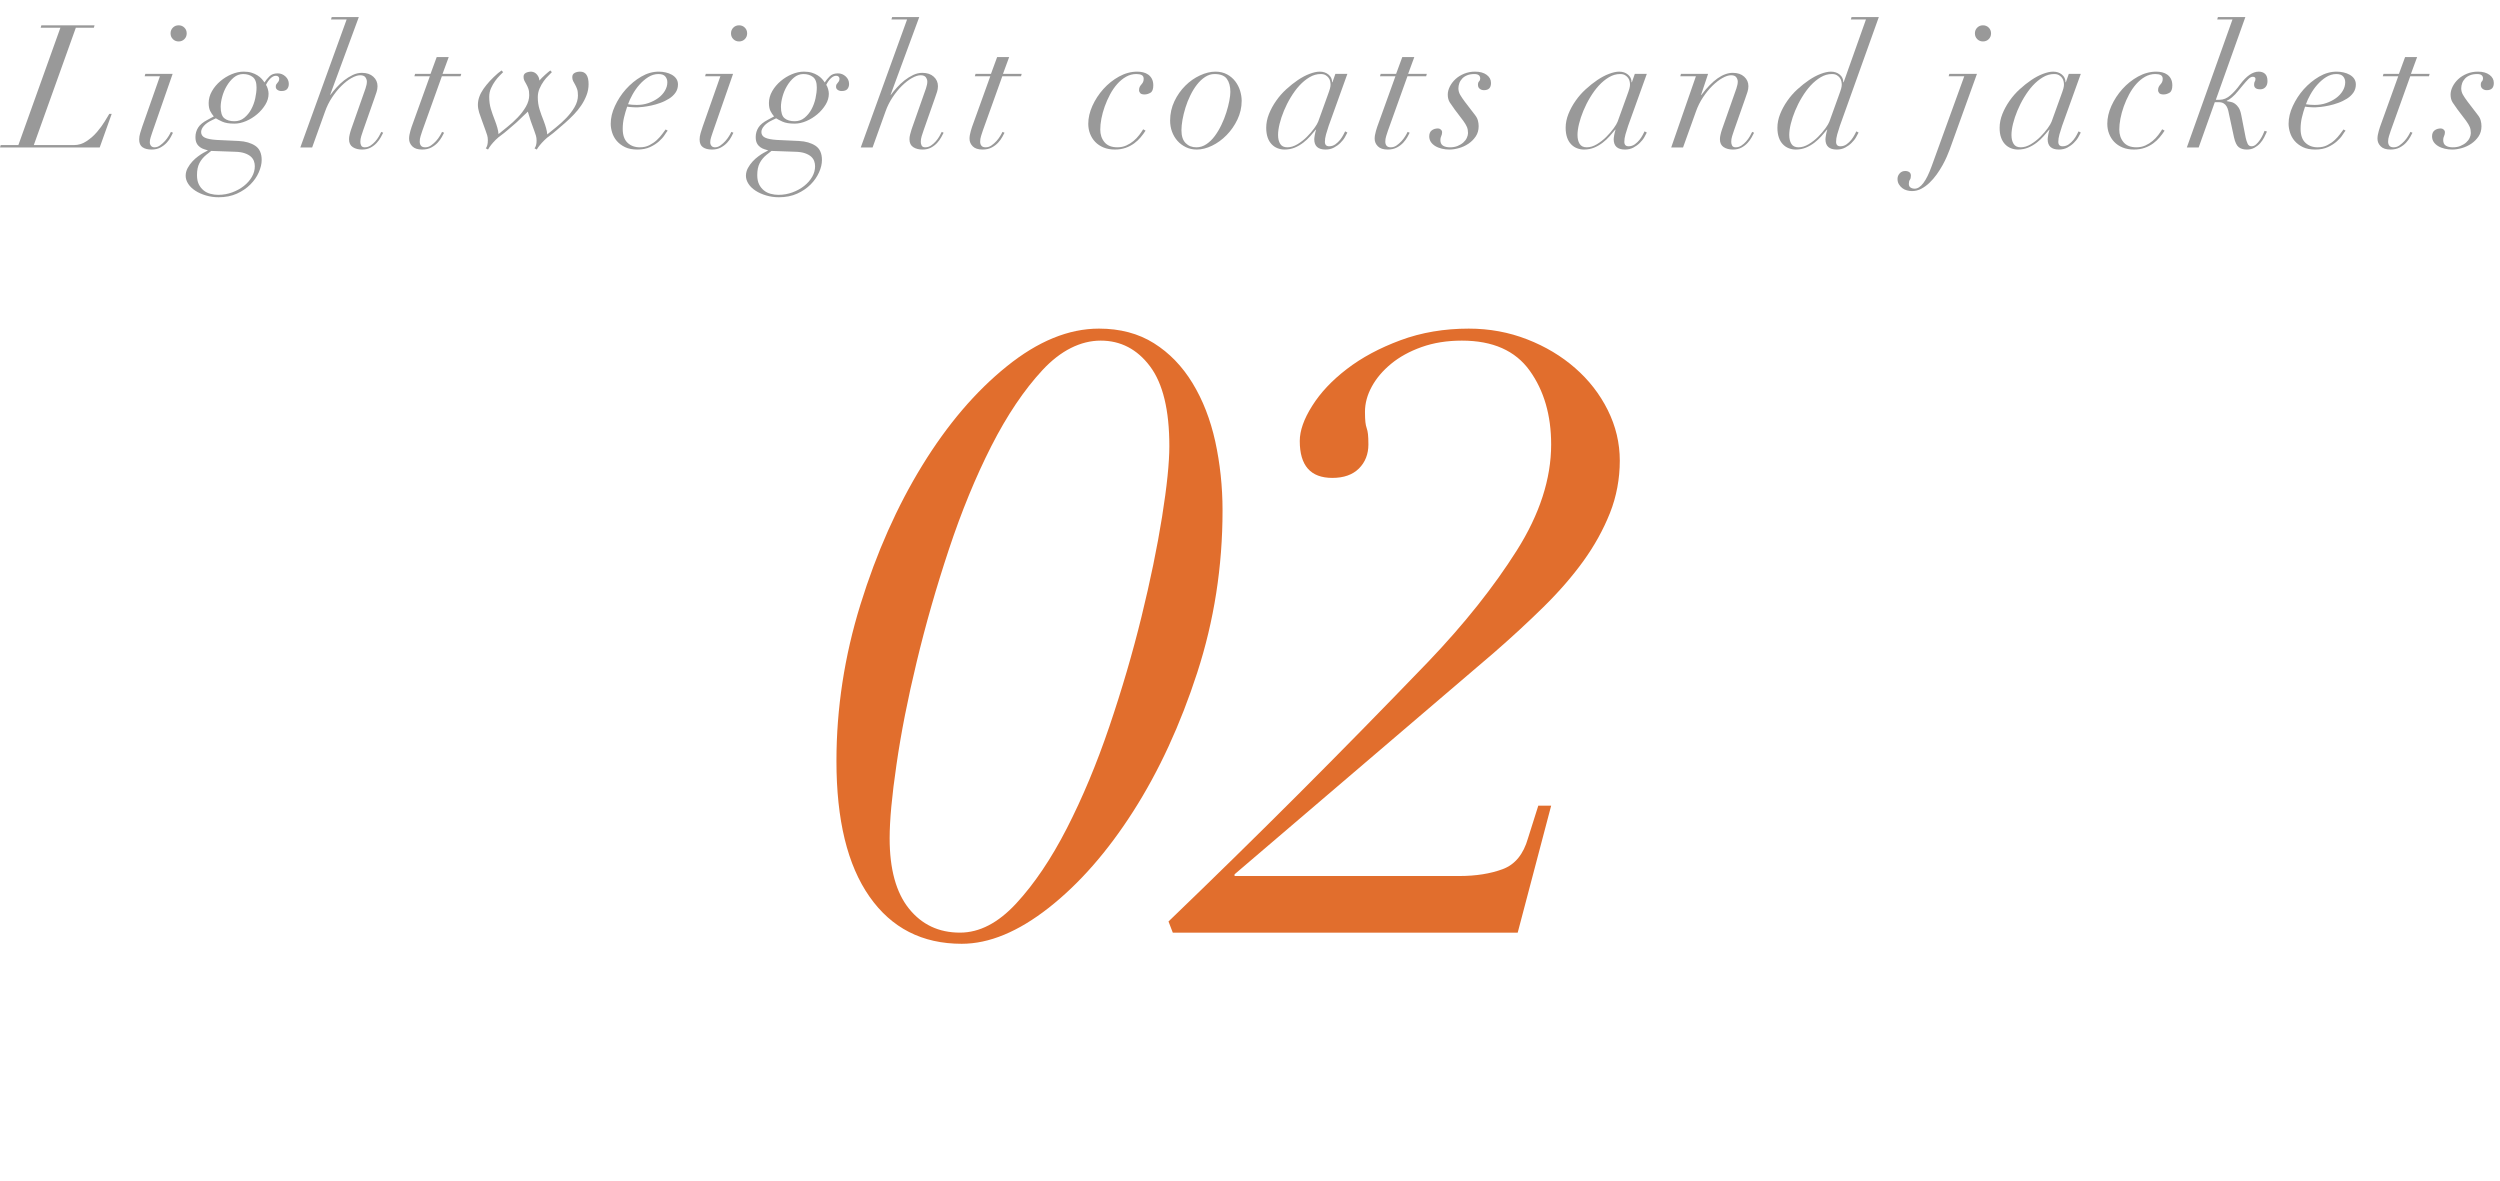 <?xml version="1.0" encoding="UTF-8"?><svg id="b" xmlns="http://www.w3.org/2000/svg" width="291.38" height="137.7" viewBox="0 0 291.38 137.7"><defs><style>.c{fill:#e16e2d;}.d{fill:#999;}</style></defs><path class="c" d="M100.29,70.45c1.87-6.03,4.27-11.43,7.2-16.2,2.93-4.77,6.21-8.62,9.85-11.55,3.63-2.93,7.21-4.4,10.75-4.4,2.46,0,4.6.57,6.4,1.7,1.8,1.13,3.3,2.68,4.5,4.65,1.2,1.97,2.08,4.23,2.65,6.8.56,2.57.85,5.25.85,8.05,0,6.53-.98,12.83-2.95,18.9-1.97,6.07-4.45,11.45-7.45,16.15-3,4.7-6.29,8.45-9.85,11.25-3.57,2.8-6.95,4.2-10.15,4.2-4.6,0-8.18-1.83-10.75-5.5-2.57-3.67-3.85-8.93-3.85-15.8,0-6.13.93-12.22,2.8-18.25ZM105.94,105.9c1.5,1.87,3.48,2.8,5.95,2.8,2.27,0,4.45-1.13,6.55-3.4,2.1-2.27,4.07-5.18,5.9-8.75,1.83-3.57,3.48-7.52,4.95-11.85,1.47-4.33,2.72-8.6,3.75-12.8,1.03-4.2,1.83-8.08,2.4-11.65.57-3.57.85-6.32.85-8.25,0-4.2-.75-7.3-2.25-9.3s-3.42-3-5.75-3-4.67,1.15-6.8,3.45c-2.13,2.3-4.12,5.25-5.95,8.85-1.83,3.6-3.48,7.62-4.95,12.05-1.47,4.43-2.72,8.8-3.75,13.1-1.04,4.3-1.82,8.28-2.35,11.95-.54,3.67-.8,6.53-.8,8.6,0,3.6.75,6.33,2.25,8.2Z"/><path class="c" d="M136.19,107.4c5.2-5,10.25-9.95,15.15-14.85,4.9-4.9,9.95-10.05,15.15-15.45,4.2-4.4,7.63-8.72,10.3-12.95,2.67-4.23,4-8.35,4-12.35,0-3.4-.83-6.27-2.5-8.6-1.67-2.33-4.3-3.5-7.9-3.5-1.73,0-3.3.25-4.7.75s-2.58,1.15-3.55,1.95c-.97.8-1.72,1.68-2.25,2.65-.53.97-.8,1.95-.8,2.95,0,.53.02.93.05,1.2.03.27.08.5.15.7.07.2.12.43.15.7.03.27.05.67.05,1.2,0,1.13-.37,2.07-1.1,2.8-.73.73-1.77,1.1-3.1,1.1-2.54,0-3.8-1.43-3.8-4.3,0-1.2.48-2.57,1.45-4.1.96-1.53,2.31-2.97,4.05-4.3,1.73-1.33,3.82-2.45,6.25-3.35,2.43-.9,5.08-1.35,7.95-1.35,2.4,0,4.67.42,6.8,1.25,2.13.83,4,1.95,5.6,3.35,1.6,1.4,2.87,3.03,3.8,4.9.93,1.87,1.4,3.83,1.4,5.9s-.38,4.17-1.15,6.1c-.77,1.93-1.8,3.8-3.1,5.6-1.3,1.8-2.85,3.58-4.65,5.35-1.8,1.77-3.73,3.55-5.8,5.35l-30.2,25.8v.2h26.2c1.93,0,3.62-.27,5.05-.8,1.43-.53,2.42-1.73,2.95-3.6l1.2-3.8h1.5l-3.9,14.8h-40.2l-.5-1.3Z"/><path class="d" d="M4.74,3.23l.08-.28h6.2l-.08.28h-2.1l-4.9,13.68h4.68c.52,0,1.01-.15,1.46-.45s.86-.65,1.21-1.06.65-.81.9-1.22.43-.71.55-.91h.28l-1.4,3.92H0l.08-.28h2.06L7.04,3.23h-2.3Z"/><path class="d" d="M16.86,8.89l.08-.28h3.18l-2.36,6.78c-.07.2-.13.4-.2.61-.07.21-.1.4-.1.59,0,.16.05.3.14.41s.23.17.42.17c.21,0,.42-.07.63-.22.21-.15.4-.32.57-.51.17-.19.32-.39.44-.59.12-.2.21-.36.26-.48l.24.1c-.05.11-.14.27-.25.49s-.27.44-.47.66c-.2.22-.45.41-.74.57s-.64.24-1.04.24c-.44,0-.79-.09-1.05-.27-.26-.18-.39-.48-.39-.91,0-.23.04-.48.12-.75.08-.27.16-.52.24-.75l2.06-5.86h-1.78ZM20.15,3.22c.18-.18.4-.27.67-.27s.49.09.67.27c.18.18.27.4.27.67s-.09.49-.27.67c-.18.18-.4.27-.67.27s-.49-.09-.67-.27c-.18-.18-.27-.4-.27-.67s.09-.49.27-.67Z"/><path class="d" d="M29.75,16.99c.5.33.75.89.75,1.66,0,.45-.12.93-.34,1.44s-.55.98-.98,1.41c-.43.43-.95.79-1.57,1.07-.62.28-1.33.42-2.13.42-.52,0-1.01-.07-1.48-.21-.47-.14-.88-.32-1.23-.55-.35-.23-.63-.49-.83-.8-.2-.31-.3-.62-.3-.94s.08-.62.23-.9c.15-.28.34-.54.55-.77.21-.23.44-.43.67-.6.23-.17.43-.3.59-.39l.56-.3c-.13-.04-.28-.09-.45-.14-.17-.05-.33-.13-.48-.24-.15-.11-.28-.25-.38-.44-.1-.19-.15-.43-.15-.74,0-.41.11-.78.32-1.11.21-.33.57-.62,1.08-.89l.74-.4c-.17-.2-.32-.42-.43-.65-.11-.23-.17-.54-.17-.91,0-.48.13-.94.38-1.38s.58-.83.98-1.17.84-.61,1.32-.81c.48-.2.95-.3,1.4-.3.35,0,.65.04.91.12.26.08.49.18.69.31.2.13.37.26.5.41.13.15.24.29.32.42.16-.24.35-.48.58-.71.23-.23.55-.35.96-.35.35,0,.65.12.91.36.26.24.39.53.39.88,0,.24-.07.44-.2.59-.13.15-.35.23-.66.23-.19,0-.34-.05-.47-.14-.13-.09-.19-.21-.19-.36,0-.12.02-.21.06-.28.04-.07.09-.13.14-.18.05-.05.1-.12.14-.19.04-.07.06-.18.06-.31,0-.08-.03-.15-.1-.22-.07-.07-.16-.1-.28-.1-.21,0-.42.1-.63.3-.21.2-.38.45-.53.76.08.11.15.26.21.47.06.21.09.4.09.57,0,.43-.12.85-.37,1.26-.25.41-.57.79-.96,1.12-.39.33-.82.6-1.29.8-.47.2-.92.3-1.36.3-.61,0-1.08-.08-1.41-.23-.33-.15-.58-.28-.75-.39l-.42.2c-.43.2-.75.42-.97.67-.22.25-.33.49-.33.73,0,.29.14.51.43.65s.75.23,1.39.27l2.56.12c.79.04,1.43.23,1.93.56ZM23.24,19.02c-.19.37-.28.83-.28,1.39,0,.43.07.78.21,1.07.14.29.33.52.56.71.23.19.5.32.8.4s.6.12.91.12c.57,0,1.12-.1,1.63-.29.51-.19.97-.44,1.36-.75.39-.31.7-.66.93-1.06s.34-.81.34-1.24c0-.21-.04-.42-.11-.61-.07-.19-.2-.37-.37-.52s-.41-.28-.7-.38-.65-.16-1.08-.17l-2.82-.1-.56.44c-.36.29-.63.62-.82.99ZM26.14,13.78c.28.23.67.35,1.18.35.44,0,.82-.13,1.15-.4s.6-.6.81-.99c.21-.39.37-.82.47-1.28.1-.46.15-.88.15-1.27,0-.59-.15-.99-.45-1.22-.3-.23-.67-.34-1.11-.34-.41,0-.78.14-1.1.41-.32.27-.59.6-.82.99-.23.39-.4.8-.52,1.24-.12.44-.18.83-.18,1.18,0,.65.14,1.1.42,1.33Z"/><path class="d" d="M38.58,2.27l.08-.28h3.16l-3.34,9.06h.04c.2-.27.43-.55.7-.85.27-.3.56-.58.88-.83s.66-.46,1.01-.63c.35-.17.71-.25,1.07-.25.56,0,1,.15,1.33.45.33.3.49.67.49,1.11,0,.23-.04.45-.11.67-.07.22-.16.48-.27.79l-1.3,3.7c-.08.23-.15.45-.22.67-.07.22-.1.44-.1.65,0,.16.03.31.1.44.07.13.21.2.42.2.24,0,.46-.07.66-.2.2-.13.38-.29.55-.48.17-.19.31-.38.43-.59.12-.21.21-.38.28-.53l.22.1c-.07.13-.16.31-.28.53-.12.22-.28.44-.47.65-.19.21-.43.4-.71.55-.28.15-.61.23-1,.23-.43,0-.79-.09-1.08-.28s-.44-.49-.44-.92c0-.17.02-.35.07-.54.04-.19.1-.39.17-.6l1.68-4.78c.11-.32.16-.59.16-.8,0-.17-.06-.34-.17-.5-.11-.16-.32-.24-.61-.24s-.63.11-1.02.33c-.39.22-.77.52-1.16.9s-.75.83-1.09,1.34c-.34.51-.62,1.07-.83,1.67l-1.5,4.18h-1.38l5.4-14.92h-1.82Z"/><path class="d" d="M52.3,6.65l-.72,1.96h2.18l-.08.28h-2.18l-2.28,6.36c-.07.2-.13.41-.2.62-.07.21-.1.43-.1.64,0,.2.05.36.15.48.1.12.26.18.49.18.24,0,.47-.07.68-.22.21-.15.41-.32.58-.51s.32-.39.44-.59c.12-.2.21-.36.26-.48l.24.1c-.05.11-.14.27-.26.49-.12.22-.28.44-.48.66-.2.22-.45.41-.75.57-.3.16-.66.24-1.07.24-.51,0-.89-.12-1.14-.37s-.38-.54-.38-.89c0-.27.05-.57.15-.91.1-.34.2-.65.31-.93l1.96-5.44h-1.8l.08-.28h1.8l.72-1.96h1.4Z"/><path class="d" d="M63.92,8.82c-.19.18-.37.39-.55.64-.18.25-.34.53-.48.85-.14.32-.21.66-.21,1.02,0,.51.07.97.2,1.4s.29.87.48,1.34c.12.32.22.61.29.87.07.26.12.5.13.73.29-.24.65-.53,1.06-.86.41-.33.81-.69,1.18-1.08s.69-.8.95-1.25.39-.9.39-1.35c0-.31-.03-.56-.1-.75-.07-.19-.14-.36-.23-.51-.09-.15-.16-.29-.23-.42-.07-.13-.1-.29-.1-.46,0-.23.09-.39.27-.49.18-.1.4-.15.65-.15.65,0,.98.49.98,1.46,0,.44-.08.87-.24,1.29s-.37.82-.62,1.19c-.25.37-.54.73-.87,1.07s-.65.65-.97.93l-1.02.88c-.32.28-.59.49-.8.64-.21.15-.42.32-.62.52-.21.21-.4.41-.55.6-.15.19-.27.35-.35.5l-.26-.14c.16-.2.24-.5.24-.9,0-.23-.03-.42-.08-.59-.05-.17-.11-.34-.18-.53l-.42-1.16c-.08-.27-.15-.48-.2-.64-.05-.16-.1-.31-.14-.46-.19.19-.39.38-.6.57-.21.19-.45.42-.7.67l-1.02.88c-.32.28-.59.49-.8.64-.21.15-.42.32-.62.52-.41.41-.71.79-.9,1.14l-.26-.14c.16-.2.24-.51.24-.94,0-.23-.03-.42-.08-.59-.05-.17-.11-.34-.18-.53l-.42-1.16c-.12-.31-.23-.62-.33-.94s-.15-.63-.15-.92c0-.61.22-1.23.65-1.85s1-1.23,1.69-1.83l.42-.32.18.2c-.08.08-.21.21-.39.39-.18.18-.36.39-.54.64-.18.25-.34.53-.48.84-.14.31-.21.65-.21,1.01,0,.51.06.97.19,1.4s.28.87.47,1.34c.12.32.22.61.29.87.07.26.12.5.13.73.29-.24.65-.53,1.06-.86.41-.33.81-.69,1.18-1.08s.69-.8.95-1.25.39-.9.39-1.35c0-.31-.03-.56-.1-.75-.07-.19-.14-.36-.23-.51-.09-.15-.16-.29-.23-.42s-.1-.29-.1-.46c0-.21.09-.37.27-.46.18-.09.4-.14.65-.14.28.03.5.15.67.37.17.22.25.44.25.67.19-.21.41-.44.67-.67.26-.23.46-.4.61-.51l.18.2c-.08.09-.21.23-.4.41Z"/><path class="d" d="M77.46,15.74c-.16.25-.38.49-.66.74-.28.25-.62.47-1.03.66-.41.19-.9.29-1.47.29s-1.06-.09-1.45-.28c-.39-.19-.71-.43-.96-.72-.25-.29-.43-.62-.54-.97-.11-.35-.17-.7-.17-1.03,0-.67.16-1.36.49-2.07.33-.71.75-1.37,1.28-1.96s1.12-1.08,1.79-1.47c.67-.39,1.35-.58,2.04-.58.27,0,.53.03.8.09.27.06.51.15.72.27s.39.27.52.46c.13.19.2.41.2.68,0,.36-.1.68-.29.95-.19.27-.44.51-.75.7s-.64.36-1.01.49c-.37.13-.72.24-1.07.31-.35.07-.66.13-.95.16s-.5.05-.63.05c-.23,0-.45,0-.66-.02-.21-.01-.4-.03-.56-.06-.15.43-.27.85-.37,1.27-.1.42-.15.86-.15,1.33,0,.72.19,1.26.56,1.61.37.35.85.53,1.42.53.43,0,.8-.08,1.13-.25.33-.17.61-.36.86-.59s.45-.46.62-.69c.17-.23.3-.42.41-.55l.24.14c-.08.09-.2.26-.36.51ZM77.54,8.91c-.16-.19-.43-.28-.8-.28-.41,0-.81.12-1.19.36-.38.24-.72.54-1.03.89-.31.35-.57.73-.8,1.14s-.4.78-.52,1.13c.31.05.65.08,1.02.08.48,0,.93-.07,1.36-.22.43-.15.8-.34,1.13-.58.33-.24.59-.52.78-.84.19-.32.29-.65.29-1,0-.27-.08-.49-.24-.68Z"/><path class="d" d="M82.18,8.89l.08-.28h3.18l-2.36,6.78c-.07.2-.13.4-.2.61-.07.21-.1.4-.1.59,0,.16.05.3.14.41.09.11.23.17.42.17.21,0,.42-.07.63-.22.21-.15.4-.32.57-.51s.32-.39.44-.59c.12-.2.21-.36.26-.48l.24.1c-.05.11-.14.27-.25.49s-.27.44-.47.66c-.2.22-.45.41-.74.57s-.64.24-1.04.24c-.44,0-.79-.09-1.05-.27-.26-.18-.39-.48-.39-.91,0-.23.04-.48.12-.75.08-.27.16-.52.24-.75l2.06-5.86h-1.78ZM85.47,3.22c.18-.18.4-.27.67-.27s.49.09.67.27c.18.18.27.4.27.67s-.09.49-.27.67c-.18.18-.4.27-.67.27s-.49-.09-.67-.27c-.18-.18-.27-.4-.27-.67s.09-.49.27-.67Z"/><path class="d" d="M95.05,16.99c.5.33.75.89.75,1.66,0,.45-.11.93-.34,1.44s-.55.98-.98,1.41c-.43.43-.95.79-1.57,1.07-.62.28-1.33.42-2.13.42-.52,0-1.01-.07-1.48-.21-.47-.14-.88-.32-1.23-.55-.35-.23-.63-.49-.83-.8-.2-.31-.3-.62-.3-.94s.08-.62.23-.9c.15-.28.34-.54.55-.77s.44-.43.67-.6c.23-.17.43-.3.59-.39l.56-.3c-.13-.04-.28-.09-.45-.14-.17-.05-.33-.13-.48-.24-.15-.11-.28-.25-.38-.44-.1-.19-.15-.43-.15-.74,0-.41.11-.78.32-1.11.21-.33.57-.62,1.08-.89l.74-.4c-.17-.2-.32-.42-.43-.65-.11-.23-.17-.54-.17-.91,0-.48.13-.94.38-1.38.25-.44.58-.83.98-1.17s.84-.61,1.32-.81.95-.3,1.4-.3c.35,0,.65.04.91.12.26.08.49.18.69.31.2.13.37.26.5.41.13.15.24.29.32.42.16-.24.35-.48.58-.71.23-.23.55-.35.96-.35.35,0,.65.12.91.36.26.24.39.53.39.88,0,.24-.07.44-.2.59-.13.15-.35.23-.66.23-.19,0-.34-.05-.47-.14-.13-.09-.19-.21-.19-.36,0-.12.02-.21.06-.28.04-.07.09-.13.14-.18.05-.05.1-.12.14-.19.04-.07.06-.18.06-.31,0-.08-.04-.15-.1-.22-.07-.07-.16-.1-.28-.1-.21,0-.42.1-.63.3-.21.2-.38.45-.53.76.08.11.15.26.21.47.06.21.09.4.09.57,0,.43-.12.85-.37,1.26-.25.41-.57.79-.96,1.12-.39.33-.82.6-1.29.8-.47.2-.92.3-1.36.3-.61,0-1.08-.08-1.41-.23s-.58-.28-.75-.39l-.42.2c-.43.2-.75.42-.97.67-.22.25-.33.49-.33.73,0,.29.14.51.43.65.29.14.75.23,1.39.27l2.56.12c.79.04,1.43.23,1.93.56ZM88.54,19.02c-.19.37-.28.83-.28,1.39,0,.43.07.78.21,1.07.14.29.33.52.56.71.23.19.5.32.8.4.3.08.6.12.91.12.57,0,1.12-.1,1.63-.29s.97-.44,1.36-.75.7-.66.93-1.06.34-.81.34-1.24c0-.21-.04-.42-.11-.61-.07-.19-.2-.37-.37-.52-.17-.15-.41-.28-.7-.38s-.65-.16-1.08-.17l-2.82-.1-.56.44c-.36.29-.63.62-.82.99ZM91.44,13.78c.28.23.67.35,1.18.35.44,0,.82-.13,1.15-.4.33-.27.6-.6.81-.99.21-.39.37-.82.47-1.28s.15-.88.15-1.27c0-.59-.15-.99-.45-1.22-.3-.23-.67-.34-1.11-.34-.41,0-.78.14-1.1.41s-.59.6-.82.99c-.23.39-.4.8-.52,1.24-.12.44-.18.83-.18,1.18,0,.65.14,1.1.42,1.33Z"/><path class="d" d="M103.9,2.27l.08-.28h3.16l-3.34,9.06h.04c.2-.27.43-.55.7-.85.27-.3.56-.58.88-.83s.66-.46,1.01-.63c.35-.17.71-.25,1.07-.25.56,0,1,.15,1.33.45s.49.67.49,1.11c0,.23-.04.45-.11.67-.07.22-.16.48-.27.79l-1.3,3.7c-.08.23-.15.45-.22.67-.07.22-.1.44-.1.65,0,.16.03.31.1.44.07.13.21.2.42.2.24,0,.46-.07.66-.2.2-.13.38-.29.55-.48.17-.19.31-.38.43-.59.12-.21.21-.38.28-.53l.22.1c-.07.13-.16.31-.28.53-.12.22-.28.44-.47.65-.19.21-.43.4-.71.55-.28.15-.61.23-1,.23-.43,0-.79-.09-1.08-.28-.29-.19-.44-.49-.44-.92,0-.17.02-.35.07-.54.05-.19.1-.39.17-.6l1.68-4.78c.11-.32.16-.59.16-.8,0-.17-.06-.34-.17-.5-.11-.16-.32-.24-.61-.24s-.63.11-1.02.33c-.39.22-.77.52-1.16.9s-.75.83-1.09,1.34c-.34.51-.62,1.07-.83,1.67l-1.5,4.18h-1.38l5.4-14.92h-1.82Z"/><path class="d" d="M117.62,6.65l-.72,1.96h2.18l-.08.28h-2.18l-2.28,6.36c-.07.2-.13.41-.2.62s-.1.43-.1.64c0,.2.05.36.15.48.1.12.26.18.49.18.24,0,.47-.07.68-.22.21-.15.41-.32.58-.51.17-.19.32-.39.44-.59.12-.2.21-.36.26-.48l.24.1c-.05.11-.14.27-.26.49s-.28.44-.48.66c-.2.22-.45.41-.75.57-.3.16-.66.24-1.07.24-.51,0-.89-.12-1.14-.37-.25-.25-.38-.54-.38-.89,0-.27.05-.57.15-.91.1-.34.2-.65.31-.93l1.96-5.44h-1.8l.08-.28h1.8l.72-1.96h1.4Z"/><path class="d" d="M132.95,16c-.22.26-.47.5-.76.71s-.62.39-.99.52c-.37.13-.79.2-1.26.2-.49,0-.93-.08-1.32-.24-.39-.16-.71-.38-.97-.65s-.46-.59-.6-.95c-.14-.36-.21-.75-.21-1.16,0-.68.16-1.38.48-2.09.32-.71.75-1.37,1.28-1.96s1.14-1.08,1.83-1.46c.69-.38,1.4-.57,2.13-.57.23,0,.45.03.67.08.22.05.42.14.59.26s.32.28.43.49c.11.21.17.46.17.77,0,.44-.11.73-.33.86-.22.13-.45.2-.69.2s-.41-.05-.5-.15-.14-.22-.14-.35c0-.16.03-.29.08-.39.05-.1.12-.19.19-.27.07-.08.14-.17.19-.27.05-.1.08-.23.08-.39,0-.21-.08-.36-.23-.44-.15-.08-.36-.12-.63-.12-.43,0-.83.11-1.2.32-.37.21-.72.5-1.03.85-.31.35-.59.76-.83,1.21-.24.45-.45.92-.62,1.4s-.3.95-.39,1.42c-.09.47-.13.89-.13,1.28,0,.57.16,1.06.49,1.46.33.4.83.6,1.51.6.37,0,.72-.07,1.03-.21.31-.14.6-.32.85-.53.25-.21.47-.44.66-.69.19-.25.34-.47.46-.67l.28.16c-.16.25-.35.51-.57.77Z"/><path class="d" d="M136.88,11.8c.33-.7.76-1.3,1.27-1.81.51-.51,1.08-.91,1.71-1.2.62-.29,1.23-.44,1.8-.44.52,0,.97.11,1.36.32.39.21.71.49.96.82.25.33.44.7.56,1.1.12.4.18.79.18,1.16,0,.77-.17,1.5-.5,2.19-.33.69-.75,1.29-1.26,1.81-.51.52-1.07.93-1.69,1.23-.62.3-1.21.45-1.77.45-.48,0-.91-.09-1.29-.28-.38-.19-.71-.43-.98-.74s-.48-.66-.63-1.07c-.15-.41-.22-.84-.22-1.29,0-.8.17-1.55.5-2.25ZM138.19,16.68c.33.33.74.49,1.25.49.41,0,.8-.12,1.16-.36.36-.24.69-.56.98-.95.29-.39.55-.83.78-1.31.23-.48.42-.96.57-1.44.15-.48.27-.93.35-1.36s.12-.77.12-1.04c0-.64-.14-1.15-.41-1.52-.27-.37-.75-.56-1.43-.56-.39,0-.75.11-1.1.34-.35.23-.66.52-.95.89-.29.37-.54.78-.77,1.25-.23.47-.42.94-.57,1.43-.15.49-.27.96-.35,1.42s-.12.86-.12,1.21c0,.68.16,1.18.49,1.51Z"/><path class="d" d="M154.55,15.67c-.09.32-.13.61-.13.86,0,.35.17.52.5.52.27,0,.51-.08.72-.23.21-.15.4-.33.55-.52.15-.19.28-.39.38-.58.1-.19.17-.33.21-.41l.26.14c-.07.15-.17.33-.3.56-.13.23-.31.44-.52.65-.21.21-.46.39-.74.54-.28.15-.61.23-.98.23-.88,0-1.32-.4-1.32-1.2,0-.09.02-.26.06-.49.04-.23.09-.44.16-.63h-.04c-.19.23-.4.48-.64.75-.24.27-.51.53-.81.76s-.63.43-.99.58c-.36.15-.76.23-1.2.23-.28,0-.55-.05-.81-.15-.26-.1-.49-.25-.69-.46-.2-.21-.36-.47-.47-.79-.11-.32-.17-.7-.17-1.14,0-.53.11-1.07.32-1.6s.49-1.04.83-1.53c.34-.49.73-.94,1.18-1.35.45-.41.9-.77,1.36-1.08.46-.31.91-.55,1.36-.72.45-.17.84-.26,1.19-.26.4,0,.74.11,1.02.34.28.23.42.53.42.9h.04l.34-.98h1.4l-2.18,6.06c-.12.35-.22.68-.31,1ZM155.01,10.32c.05-.18.07-.34.07-.47,0-.12-.02-.25-.05-.39s-.09-.27-.18-.39c-.09-.12-.2-.22-.35-.31-.15-.09-.34-.13-.58-.13-.44,0-.87.12-1.29.37s-.81.57-1.18.97c-.37.4-.7.86-1.01,1.37-.31.51-.57,1.03-.79,1.56-.22.53-.39,1.04-.51,1.53-.12.49-.18.93-.18,1.3,0,.43.08.77.25,1.04.17.27.44.4.83.4s.78-.12,1.18-.36c.4-.24.77-.53,1.1-.86.33-.33.62-.67.86-1,.24-.33.39-.59.46-.78l1.06-2.94c.16-.43.26-.73.31-.91Z"/><path class="d" d="M164.84,6.65l-.72,1.96h2.18l-.08.28h-2.18l-2.28,6.36c-.07.2-.13.41-.2.62-.07.21-.1.43-.1.64,0,.2.05.36.15.48.1.12.26.18.49.18.24,0,.47-.07.68-.22.21-.15.41-.32.58-.51s.32-.39.44-.59c.12-.2.21-.36.26-.48l.24.1c-.05.11-.14.27-.26.49-.12.22-.28.44-.48.66-.2.22-.45.41-.75.57-.3.16-.66.24-1.07.24-.51,0-.89-.12-1.14-.37s-.38-.54-.38-.89c0-.27.05-.57.15-.91.1-.34.2-.65.31-.93l1.96-5.44h-1.8l.08-.28h1.8l.72-1.96h1.4Z"/><path class="d" d="M168.99,11.96c-.17-.26-.25-.57-.25-.93,0-.31.08-.62.24-.94.16-.32.38-.61.66-.87.28-.26.62-.47,1.01-.63.39-.16.82-.24,1.27-.24.56,0,1.01.12,1.35.37.34.25.51.56.51.95,0,.56-.27.84-.82.84-.19,0-.35-.05-.49-.16-.14-.11-.21-.26-.21-.46,0-.19.04-.32.13-.41.09-.09.13-.2.13-.33,0-.35-.23-.52-.68-.52-.32,0-.6.05-.83.14-.23.09-.43.22-.58.38-.15.16-.27.34-.34.54-.07.2-.11.4-.11.6,0,.27.07.52.2.75s.32.51.56.83l1.18,1.54c.16.2.27.41.33.63.06.22.09.44.09.67,0,.45-.11.85-.34,1.19s-.51.62-.85.85c-.34.23-.71.4-1.1.51-.39.11-.76.17-1.11.17-.31,0-.6-.03-.88-.1-.28-.07-.53-.16-.75-.29-.22-.13-.4-.29-.53-.48s-.2-.42-.2-.67c0-.31.1-.54.29-.69.19-.15.44-.23.73-.23.12,0,.23.04.33.13s.15.19.15.31c0,.16-.03.31-.1.45-.07.14-.1.29-.1.45,0,.32.1.54.31.67.21.13.48.19.81.19s.63-.05.89-.16c.26-.11.48-.24.66-.4s.32-.34.41-.54c.09-.2.14-.39.14-.56,0-.27-.04-.51-.13-.72-.09-.21-.23-.45-.43-.72l-1-1.32c-.2-.27-.38-.53-.55-.79Z"/><path class="d" d="M189.45,15.67c-.09.32-.13.61-.13.86,0,.35.17.52.5.52.27,0,.51-.08.72-.23.21-.15.4-.33.55-.52.15-.19.28-.39.38-.58.1-.19.17-.33.21-.41l.26.14c-.07.15-.17.33-.3.56-.13.23-.31.44-.52.65-.21.21-.46.39-.74.54-.28.15-.61.23-.98.23-.88,0-1.32-.4-1.32-1.2,0-.09.02-.26.06-.49.04-.23.09-.44.16-.63h-.04c-.19.23-.4.48-.64.75-.24.27-.51.53-.81.76s-.63.43-.99.58c-.36.15-.76.23-1.2.23-.28,0-.55-.05-.81-.15-.26-.1-.49-.25-.69-.46-.2-.21-.36-.47-.47-.79-.11-.32-.17-.7-.17-1.14,0-.53.11-1.07.32-1.6s.49-1.04.83-1.53c.34-.49.73-.94,1.18-1.35.45-.41.9-.77,1.36-1.08.46-.31.91-.55,1.36-.72.45-.17.84-.26,1.19-.26.4,0,.74.11,1.02.34.28.23.42.53.42.9h.04l.34-.98h1.4l-2.18,6.06c-.12.35-.22.68-.31,1ZM189.91,10.32c.05-.18.07-.34.07-.47,0-.12-.02-.25-.05-.39s-.09-.27-.18-.39c-.09-.12-.2-.22-.35-.31-.15-.09-.34-.13-.58-.13-.44,0-.87.12-1.29.37s-.81.57-1.18.97c-.37.4-.7.86-1.01,1.37-.31.51-.57,1.03-.79,1.56-.22.53-.39,1.04-.51,1.53-.12.49-.18.93-.18,1.3,0,.43.08.77.25,1.04.17.27.44.4.83.4s.78-.12,1.18-.36c.4-.24.77-.53,1.1-.86.33-.33.62-.67.86-1,.24-.33.39-.59.46-.78l1.06-2.94c.16-.43.26-.73.31-.91Z"/><path class="d" d="M195.84,8.89l.08-.28h3.16l-.82,2.46h.04c1.29-1.72,2.51-2.58,3.66-2.58.56,0,1,.15,1.33.45.33.3.49.67.49,1.11,0,.23-.04.45-.11.67-.07.22-.16.48-.27.79l-1.3,3.7c-.08.23-.15.45-.22.67-.07.22-.1.44-.1.65,0,.16.03.31.1.44.07.13.21.2.42.2.24,0,.46-.07.66-.2.2-.13.38-.29.55-.48.17-.19.31-.38.43-.59.12-.21.21-.38.28-.53l.22.1c-.07.13-.16.31-.28.53-.12.22-.28.44-.47.65-.19.21-.43.4-.71.55-.28.15-.61.23-1,.23-.43,0-.79-.09-1.08-.28s-.44-.49-.44-.92c0-.17.02-.35.07-.54.04-.19.1-.39.17-.6l1.68-4.78c.11-.32.16-.59.16-.8,0-.17-.06-.34-.17-.5-.11-.16-.32-.24-.61-.24s-.63.11-1.02.33c-.39.22-.77.52-1.16.9s-.75.83-1.09,1.34c-.34.51-.62,1.07-.83,1.67l-1.5,4.18h-1.38l2.88-8.3h-1.82Z"/><path class="d" d="M214.13,15.67c-.09.32-.13.61-.13.86,0,.35.17.52.5.52.27,0,.51-.08.72-.23.21-.15.4-.33.55-.52.15-.19.28-.39.38-.58.1-.19.17-.33.21-.41l.26.14c-.07.15-.17.33-.3.56-.13.23-.31.44-.52.65-.21.21-.46.39-.74.54-.28.15-.61.23-.98.23-.88,0-1.32-.4-1.32-1.2,0-.09.02-.26.06-.49.04-.23.09-.44.16-.63h-.04c-.19.23-.4.48-.64.75-.24.27-.51.53-.81.76s-.63.43-.99.58c-.36.15-.76.23-1.2.23-.28,0-.55-.05-.81-.15-.26-.1-.49-.25-.69-.46-.2-.21-.36-.47-.47-.79-.11-.32-.17-.7-.17-1.14,0-.53.11-1.07.32-1.6s.49-1.04.83-1.53c.34-.49.73-.94,1.18-1.35.45-.41.9-.77,1.36-1.08.46-.31.91-.55,1.36-.72.45-.17.84-.26,1.19-.26.4,0,.74.11,1.02.34.28.23.42.53.42.9h.04l2.6-7.32h-1.76l.08-.28h3.18l-4.54,12.68c-.12.35-.22.68-.31,1ZM214.59,10.32c.05-.18.07-.34.07-.47,0-.12-.02-.25-.05-.39s-.09-.27-.18-.39c-.09-.12-.2-.22-.35-.31-.15-.09-.34-.13-.58-.13-.44,0-.87.12-1.29.37s-.81.57-1.18.97c-.37.4-.7.86-1.01,1.37-.31.51-.57,1.03-.79,1.56-.22.53-.39,1.04-.51,1.53-.12.49-.18.93-.18,1.3,0,.43.08.77.25,1.04.17.27.44.4.83.4s.78-.12,1.18-.36c.4-.24.77-.53,1.1-.86.33-.33.62-.67.86-1,.24-.33.39-.59.46-.78l1.06-2.94c.16-.43.26-.73.31-.91Z"/><path class="d" d="M227.24,17.43c-.08.21-.19.48-.33.81s-.31.67-.51,1.03-.43.72-.68,1.07c-.25.35-.53.67-.83.96-.3.29-.62.52-.96.7s-.7.27-1.09.27c-.19,0-.38-.03-.58-.08-.2-.05-.38-.14-.54-.26-.16-.12-.29-.27-.4-.45s-.16-.39-.16-.63.08-.45.25-.64c.17-.19.38-.28.65-.28.2,0,.36.05.48.14.12.09.18.23.18.4,0,.21-.04.37-.12.48-.08.11-.12.27-.12.48,0,.19.06.33.19.42.13.09.29.14.49.14.69,0,1.35-.87,1.98-2.62l3.8-10.48h-1.82l.08-.28h3.22l-3.18,8.82ZM230.45,3.22c.18-.18.4-.27.67-.27s.49.09.67.27c.18.18.27.4.27.67s-.09.49-.27.67c-.18.18-.4.27-.67.27s-.49-.09-.67-.27c-.18-.18-.27-.4-.27-.67s.09-.49.27-.67Z"/><path class="d" d="M240.03,15.67c-.09.32-.13.61-.13.86,0,.35.17.52.5.52.27,0,.51-.08.72-.23.21-.15.4-.33.55-.52.15-.19.28-.39.38-.58.1-.19.17-.33.21-.41l.26.14c-.07.15-.17.33-.3.56-.13.23-.31.44-.52.65s-.46.39-.74.54c-.28.15-.61.23-.98.23-.88,0-1.32-.4-1.32-1.2,0-.09.02-.26.06-.49.04-.23.09-.44.16-.63h-.04c-.19.23-.4.48-.64.75-.24.27-.51.53-.81.76-.3.23-.63.43-.99.58-.36.15-.76.23-1.2.23-.28,0-.55-.05-.81-.15-.26-.1-.49-.25-.69-.46-.2-.21-.36-.47-.47-.79-.12-.32-.17-.7-.17-1.14,0-.53.11-1.07.32-1.6s.49-1.04.83-1.53c.34-.49.73-.94,1.18-1.35.45-.41.9-.77,1.36-1.08.46-.31.91-.55,1.36-.72.45-.17.84-.26,1.19-.26.4,0,.74.11,1.02.34.28.23.42.53.42.9h.04l.34-.98h1.4l-2.18,6.06c-.12.35-.22.68-.31,1ZM240.49,10.32c.05-.18.07-.34.07-.47,0-.12-.02-.25-.05-.39s-.09-.27-.18-.39c-.09-.12-.2-.22-.35-.31-.15-.09-.34-.13-.58-.13-.44,0-.87.12-1.29.37s-.81.57-1.18.97c-.37.4-.7.86-1.01,1.37-.31.51-.57,1.03-.79,1.56-.22.53-.39,1.04-.51,1.53-.12.49-.18.93-.18,1.3,0,.43.08.77.25,1.04s.44.4.83.4.78-.12,1.18-.36c.4-.24.77-.53,1.1-.86.33-.33.62-.67.86-1,.24-.33.39-.59.46-.78l1.06-2.94c.16-.43.26-.73.31-.91Z"/><path class="d" d="M251.72,16c-.22.26-.47.5-.76.71s-.62.39-.99.52c-.37.13-.79.2-1.26.2-.49,0-.93-.08-1.32-.24-.39-.16-.71-.38-.97-.65s-.46-.59-.6-.95c-.14-.36-.21-.75-.21-1.16,0-.68.16-1.38.48-2.09.32-.71.75-1.37,1.28-1.96s1.14-1.08,1.83-1.46c.69-.38,1.4-.57,2.13-.57.23,0,.45.03.67.08.22.05.42.14.59.26s.32.28.43.49c.11.21.17.46.17.77,0,.44-.11.73-.33.86-.22.13-.45.2-.69.2s-.41-.05-.5-.15-.14-.22-.14-.35c0-.16.03-.29.08-.39.05-.1.12-.19.19-.27.07-.08.14-.17.19-.27.05-.1.08-.23.08-.39,0-.21-.08-.36-.23-.44-.15-.08-.36-.12-.63-.12-.43,0-.83.11-1.2.32-.37.21-.72.5-1.03.85-.31.35-.59.76-.83,1.21-.24.45-.45.92-.62,1.4s-.3.95-.39,1.42c-.09.47-.13.89-.13,1.28,0,.57.16,1.06.49,1.46.33.4.83.6,1.51.6.37,0,.72-.07,1.03-.21.31-.14.6-.32.85-.53.25-.21.47-.44.66-.69.19-.25.34-.47.46-.67l.28.16c-.16.25-.35.51-.57.77Z"/><path class="d" d="M258.42,2.27l.08-.28h3.2l-3.44,9.64h.42c.47,0,.9-.18,1.3-.54s.77-.77,1.1-1.24c.75-1,1.47-1.5,2.18-1.5.29,0,.54.08.73.25s.29.45.29.85c0,.31-.08.54-.24.71-.16.17-.36.25-.6.25-.48,0-.72-.18-.72-.54,0-.17.03-.3.08-.37.05-.07.08-.18.08-.31,0-.16-.11-.24-.32-.24-.16,0-.33.09-.51.27-.18.18-.4.42-.65.73l-.5.6c-.25.32-.5.58-.75.79-.25.21-.45.34-.61.39v.06c.15.03.3.06.47.09.17.03.33.1.48.21.15.11.3.26.43.46.13.2.23.48.3.84l.52,2.66c.05.25.13.48.22.69.09.21.25.31.46.31.19,0,.36-.07.53-.22.17-.15.32-.32.45-.52.13-.2.25-.4.34-.6s.16-.35.2-.46l.28.08c-.09.21-.21.44-.33.69-.13.25-.28.47-.47.68-.19.21-.41.38-.66.52-.25.14-.55.21-.9.21-.37,0-.68-.09-.92-.27-.24-.18-.43-.56-.56-1.15l-.54-2.5c-.04-.21-.08-.42-.13-.61-.05-.19-.11-.36-.2-.51-.09-.15-.2-.26-.35-.35-.15-.09-.34-.13-.58-.13h-.44l-1.88,5.28h-1.38l5.32-14.92h-1.78Z"/><path class="d" d="M273.02,15.74c-.16.25-.38.49-.66.74-.28.25-.62.47-1.03.66-.41.19-.9.29-1.47.29s-1.06-.09-1.45-.28c-.39-.19-.71-.43-.96-.72-.25-.29-.43-.62-.54-.97-.11-.35-.17-.7-.17-1.03,0-.67.16-1.36.49-2.07.33-.71.75-1.37,1.28-1.96s1.12-1.08,1.79-1.47c.67-.39,1.35-.58,2.04-.58.27,0,.53.03.8.09.27.06.51.15.72.27s.39.27.52.46c.13.19.2.41.2.68,0,.36-.1.68-.29.95-.19.27-.44.51-.75.7s-.64.36-1.01.49c-.37.13-.72.24-1.07.31-.35.07-.66.13-.95.16s-.5.05-.63.05c-.23,0-.45,0-.66-.02-.21-.01-.4-.03-.56-.06-.15.43-.27.85-.37,1.27-.1.42-.15.86-.15,1.33,0,.72.19,1.26.56,1.61.37.35.85.53,1.42.53.43,0,.8-.08,1.13-.25.33-.17.61-.36.86-.59s.45-.46.62-.69c.17-.23.3-.42.41-.55l.24.14c-.08.09-.2.26-.36.51ZM273.1,8.91c-.16-.19-.43-.28-.8-.28-.41,0-.81.12-1.19.36-.38.24-.72.54-1.03.89-.31.35-.57.73-.8,1.14s-.4.78-.52,1.13c.31.05.65.08,1.02.08.48,0,.93-.07,1.36-.22.43-.15.8-.34,1.13-.58.33-.24.59-.52.78-.84.19-.32.29-.65.29-1,0-.27-.08-.49-.24-.68Z"/><path class="d" d="M281.72,6.65l-.72,1.96h2.18l-.08.28h-2.18l-2.28,6.36c-.07.2-.13.41-.2.62s-.1.43-.1.64c0,.2.05.36.15.48.1.12.26.18.49.18.24,0,.47-.07.68-.22.21-.15.41-.32.58-.51.17-.19.32-.39.44-.59.12-.2.21-.36.26-.48l.24.1c-.05.11-.14.27-.26.49s-.28.44-.48.66c-.2.22-.45.41-.75.57-.3.16-.66.24-1.07.24-.51,0-.89-.12-1.14-.37-.25-.25-.38-.54-.38-.89,0-.27.05-.57.15-.91.1-.34.2-.65.31-.93l1.96-5.44h-1.8l.08-.28h1.8l.72-1.96h1.4Z"/><path class="d" d="M285.87,11.96c-.17-.26-.25-.57-.25-.93,0-.31.08-.62.24-.94.16-.32.38-.61.66-.87.28-.26.62-.47,1.01-.63.39-.16.82-.24,1.27-.24.56,0,1.01.12,1.35.37.34.25.51.56.51.95,0,.56-.27.84-.82.84-.19,0-.35-.05-.49-.16s-.21-.26-.21-.46c0-.19.04-.32.13-.41.09-.09.13-.2.13-.33,0-.35-.23-.52-.68-.52-.32,0-.6.05-.83.14-.23.09-.43.22-.58.38-.15.16-.27.34-.34.54-.07.2-.11.4-.11.6,0,.27.07.52.2.75.13.23.32.51.56.83l1.18,1.54c.16.2.27.41.33.63.06.22.09.44.09.67,0,.45-.11.85-.34,1.19s-.51.62-.85.85c-.34.23-.71.4-1.1.51-.39.11-.76.17-1.11.17-.31,0-.6-.03-.88-.1-.28-.07-.53-.16-.75-.29-.22-.13-.4-.29-.53-.48-.13-.19-.2-.42-.2-.67,0-.31.1-.54.29-.69.19-.15.44-.23.73-.23.12,0,.23.04.33.13.1.09.15.19.15.31,0,.16-.03.31-.1.45s-.1.29-.1.45c0,.32.1.54.31.67.21.13.48.19.81.19s.63-.05.89-.16c.26-.11.48-.24.66-.4s.32-.34.41-.54c.09-.2.14-.39.14-.56,0-.27-.04-.51-.13-.72-.09-.21-.23-.45-.43-.72l-1-1.32c-.2-.27-.38-.53-.55-.79Z"/></svg>